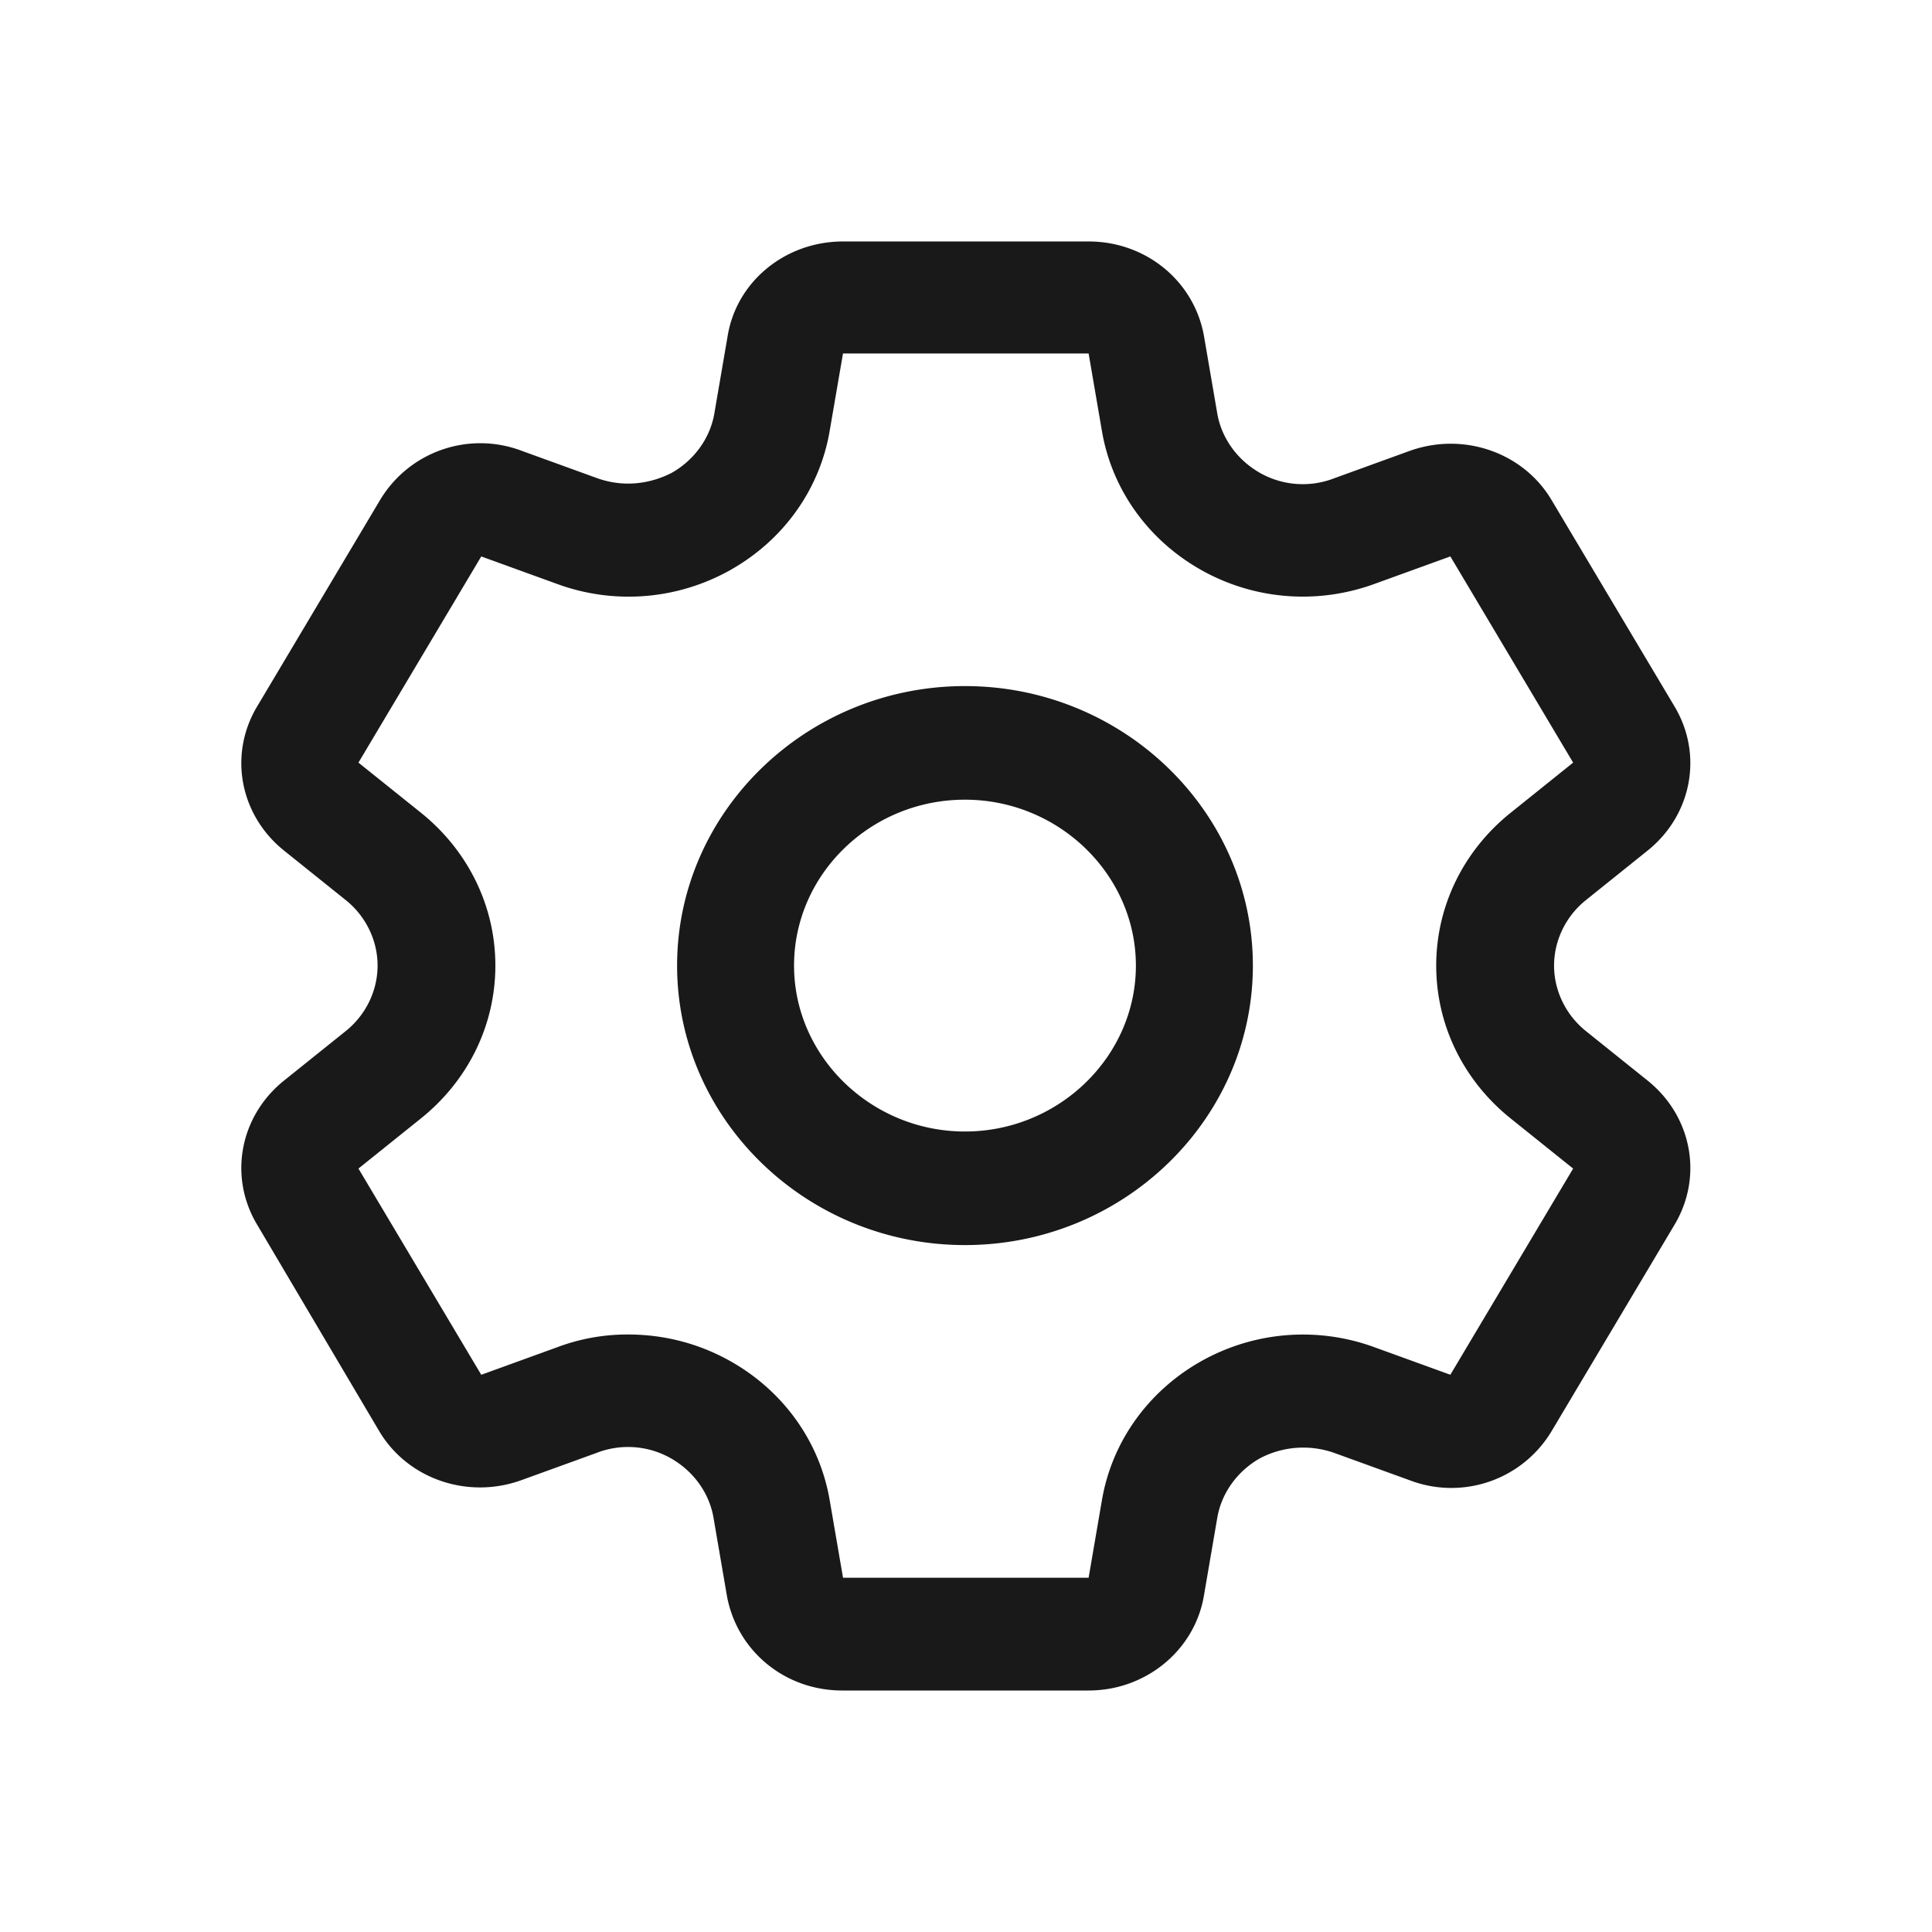 <svg xmlns="http://www.w3.org/2000/svg" width="60" height="60" fill="none"><path fill="#191919" d="M33.782 52.5h-7.627c-1.778 0-3.272-1.226-3.582-2.952l-.412-2.401c-.129-.775-.618-1.45-1.314-1.851a2.692 2.692 0 0 0-2.319-.175l-2.345.85c-1.674.6-3.53-.05-4.406-1.525L7.99 38.041c-.902-1.5-.541-3.377.824-4.477l1.933-1.551c.618-.5.979-1.251.979-2.027 0-.775-.36-1.525-.98-2.026l-1.932-1.55c-1.365-1.101-1.726-2.977-.824-4.478l3.813-6.403a3.628 3.628 0 0 1 4.406-1.526l2.345.85c.773.275 1.597.2 2.319-.175.695-.4 1.185-1.076 1.314-1.851l.412-2.401c.284-1.701 1.804-2.927 3.582-2.927h7.627c1.777 0 3.272 1.226 3.581 2.927l.412 2.401c.13.775.619 1.45 1.314 1.851.696.4 1.546.475 2.32.175l2.344-.85c1.675-.6 3.53.05 4.406 1.526L52 21.933c.901 1.5.54 3.377-.825 4.477l-1.932 1.551c-.619.5-.98 1.251-.98 2.027 0 .775.361 1.525.98 2.026l1.932 1.55c1.366 1.101 1.726 2.977.825 4.478l-3.814 6.404a3.628 3.628 0 0 1-4.406 1.525l-2.345-.85a2.886 2.886 0 0 0-2.319.175c-.695.4-1.185 1.076-1.314 1.851l-.412 2.401c-.283 1.701-1.804 2.952-3.581 2.952h-.026ZM19.507 41.444c1.108 0 2.19.275 3.17.825 1.649.926 2.782 2.502 3.091 4.328l.413 2.401h7.627l.412-2.401c.309-1.826 1.443-3.402 3.092-4.328a6.448 6.448 0 0 1 5.385-.425l2.345.85 3.813-6.403-1.932-1.55c-1.47-1.176-2.32-2.902-2.32-4.753s.85-3.578 2.32-4.753l1.932-1.551-3.813-6.404-2.345.85c-1.778.651-3.736.501-5.385-.424-1.65-.926-2.783-2.502-3.092-4.328l-.412-2.401H26.18l-.413 2.401c-.309 1.826-1.442 3.402-3.091 4.328a6.448 6.448 0 0 1-5.386.425l-2.344-.85-3.814 6.403 1.933 1.55c1.468 1.176 2.319 2.902 2.319 4.753 0 1.852-.85 3.578-2.32 4.753l-1.932 1.551 3.814 6.404 2.344-.85a6.189 6.189 0 0 1 2.216-.401Zm10.461-2.777c-4.921 0-8.94-3.902-8.94-8.68 0-4.777 4.019-8.68 8.94-8.68 4.922 0 8.941 3.903 8.941 8.68 0 4.778-4.02 8.68-8.94 8.68Zm0-13.832c-2.937 0-5.308 2.326-5.308 5.152 0 2.827 2.397 5.153 5.308 5.153 2.912 0 5.308-2.326 5.308-5.152 0-2.827-2.396-5.153-5.308-5.153Z"/></svg>